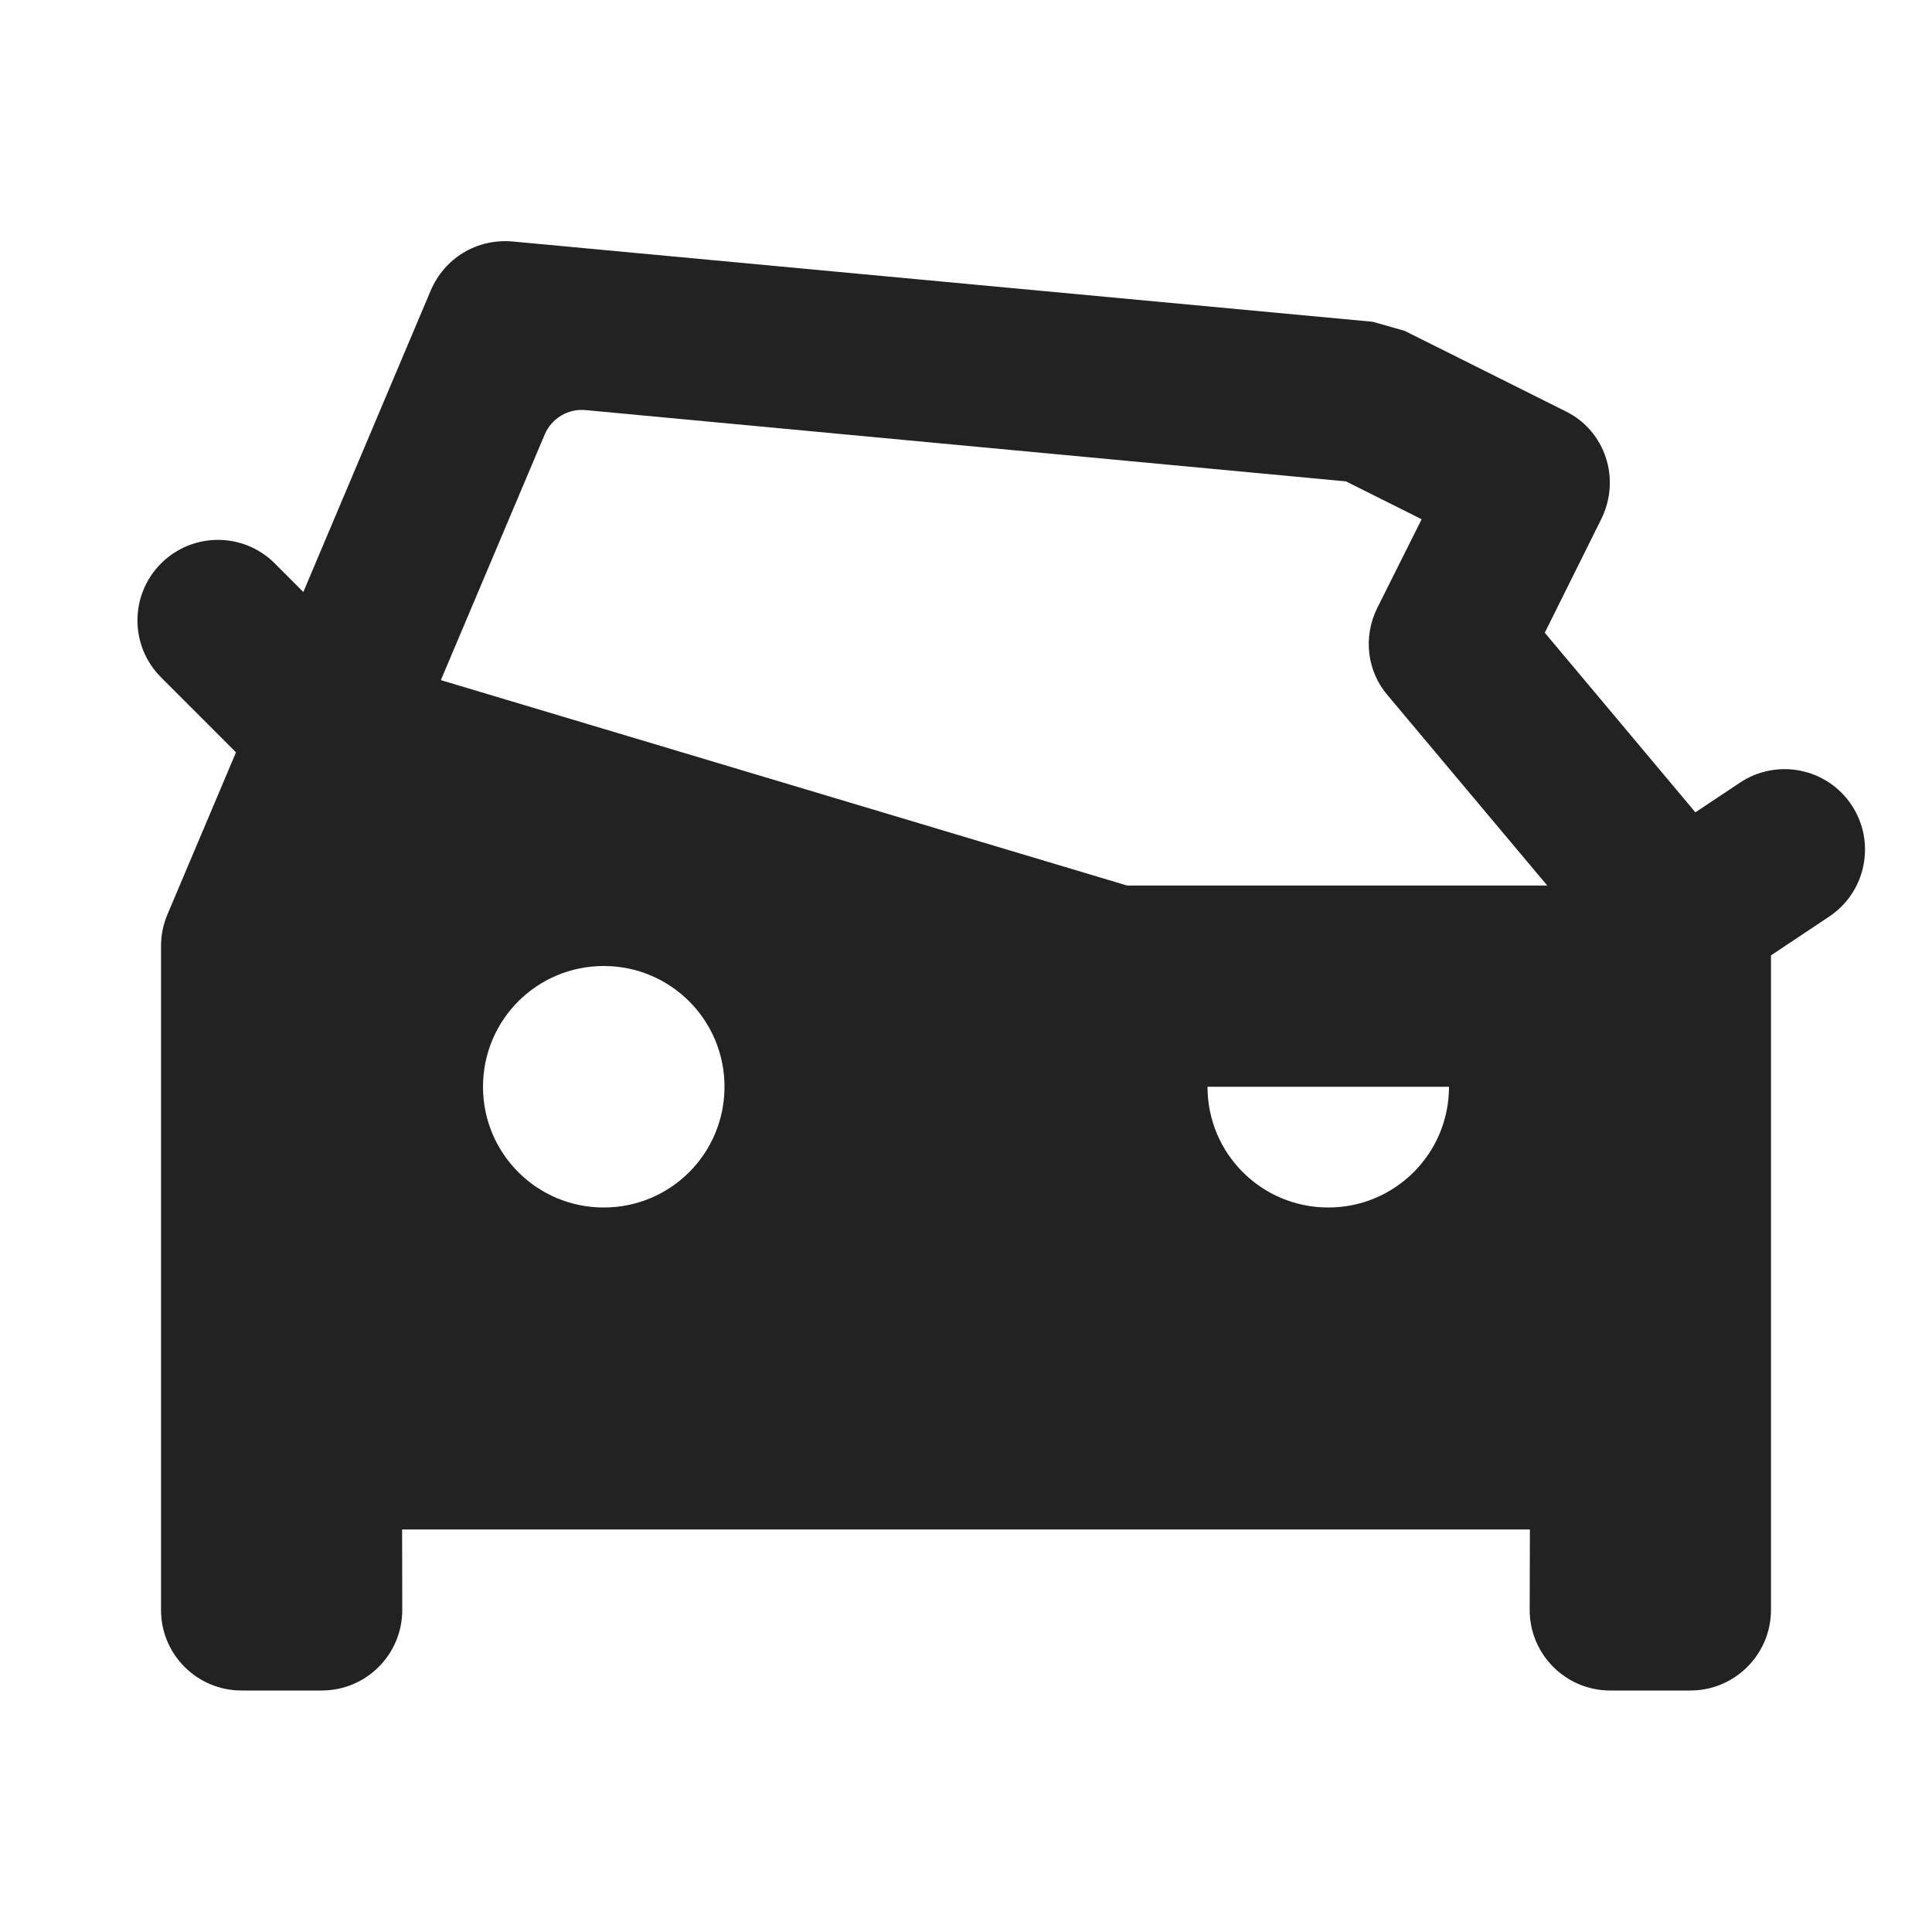 <svg width="38" height="38" viewBox="0 0 38 38" fill="none" xmlns="http://www.w3.org/2000/svg">
<path d="M36.417 15.833C35.932 15.105 34.949 14.909 34.221 15.395L33.347 15.977L33.345 15.976L30.384 12.445L31.493 10.213C31.888 9.421 31.572 8.471 30.796 8.091L27.629 6.508C27.419 6.447 27.213 6.389 27.001 6.329L10.086 4.75C9.373 4.687 8.74 5.083 8.471 5.716L5.969 11.637L5.966 11.644L5.406 11.083C4.788 10.464 3.786 10.464 3.167 11.083C2.549 11.701 2.549 12.705 3.167 13.322L4.642 14.798L4.639 14.804L3.293 17.987C3.209 18.185 3.167 18.397 3.167 18.612V28.5V31.667C3.167 32.541 3.876 33.25 4.75 33.25H6.329C7.204 33.25 7.914 32.539 7.912 31.662L7.909 30.083H30.091L30.087 31.662C30.085 32.538 30.794 33.25 31.67 33.25H33.25C34.121 33.25 34.833 32.538 34.833 31.667V28.5V18.791L35.978 18.028C36.705 17.543 36.901 16.56 36.417 15.833ZM11.875 23.75C10.561 23.75 9.5 22.689 9.5 21.375C9.5 20.061 10.561 19 11.875 19C13.189 19 14.25 20.061 14.25 21.375C14.25 22.689 13.189 23.75 11.875 23.75ZM26.125 23.75C24.811 23.75 23.75 22.689 23.75 21.375H28.5C28.5 22.689 27.439 23.75 26.125 23.75ZM22.167 17.417L8.677 13.379V13.363L10.714 8.545C10.849 8.227 11.174 8.034 11.517 8.066L26.473 9.468L27.962 10.213L27.091 11.954C26.806 12.524 26.885 13.205 27.297 13.68L30.432 17.417H22.167Z" fill="#222222"/>
</svg>
